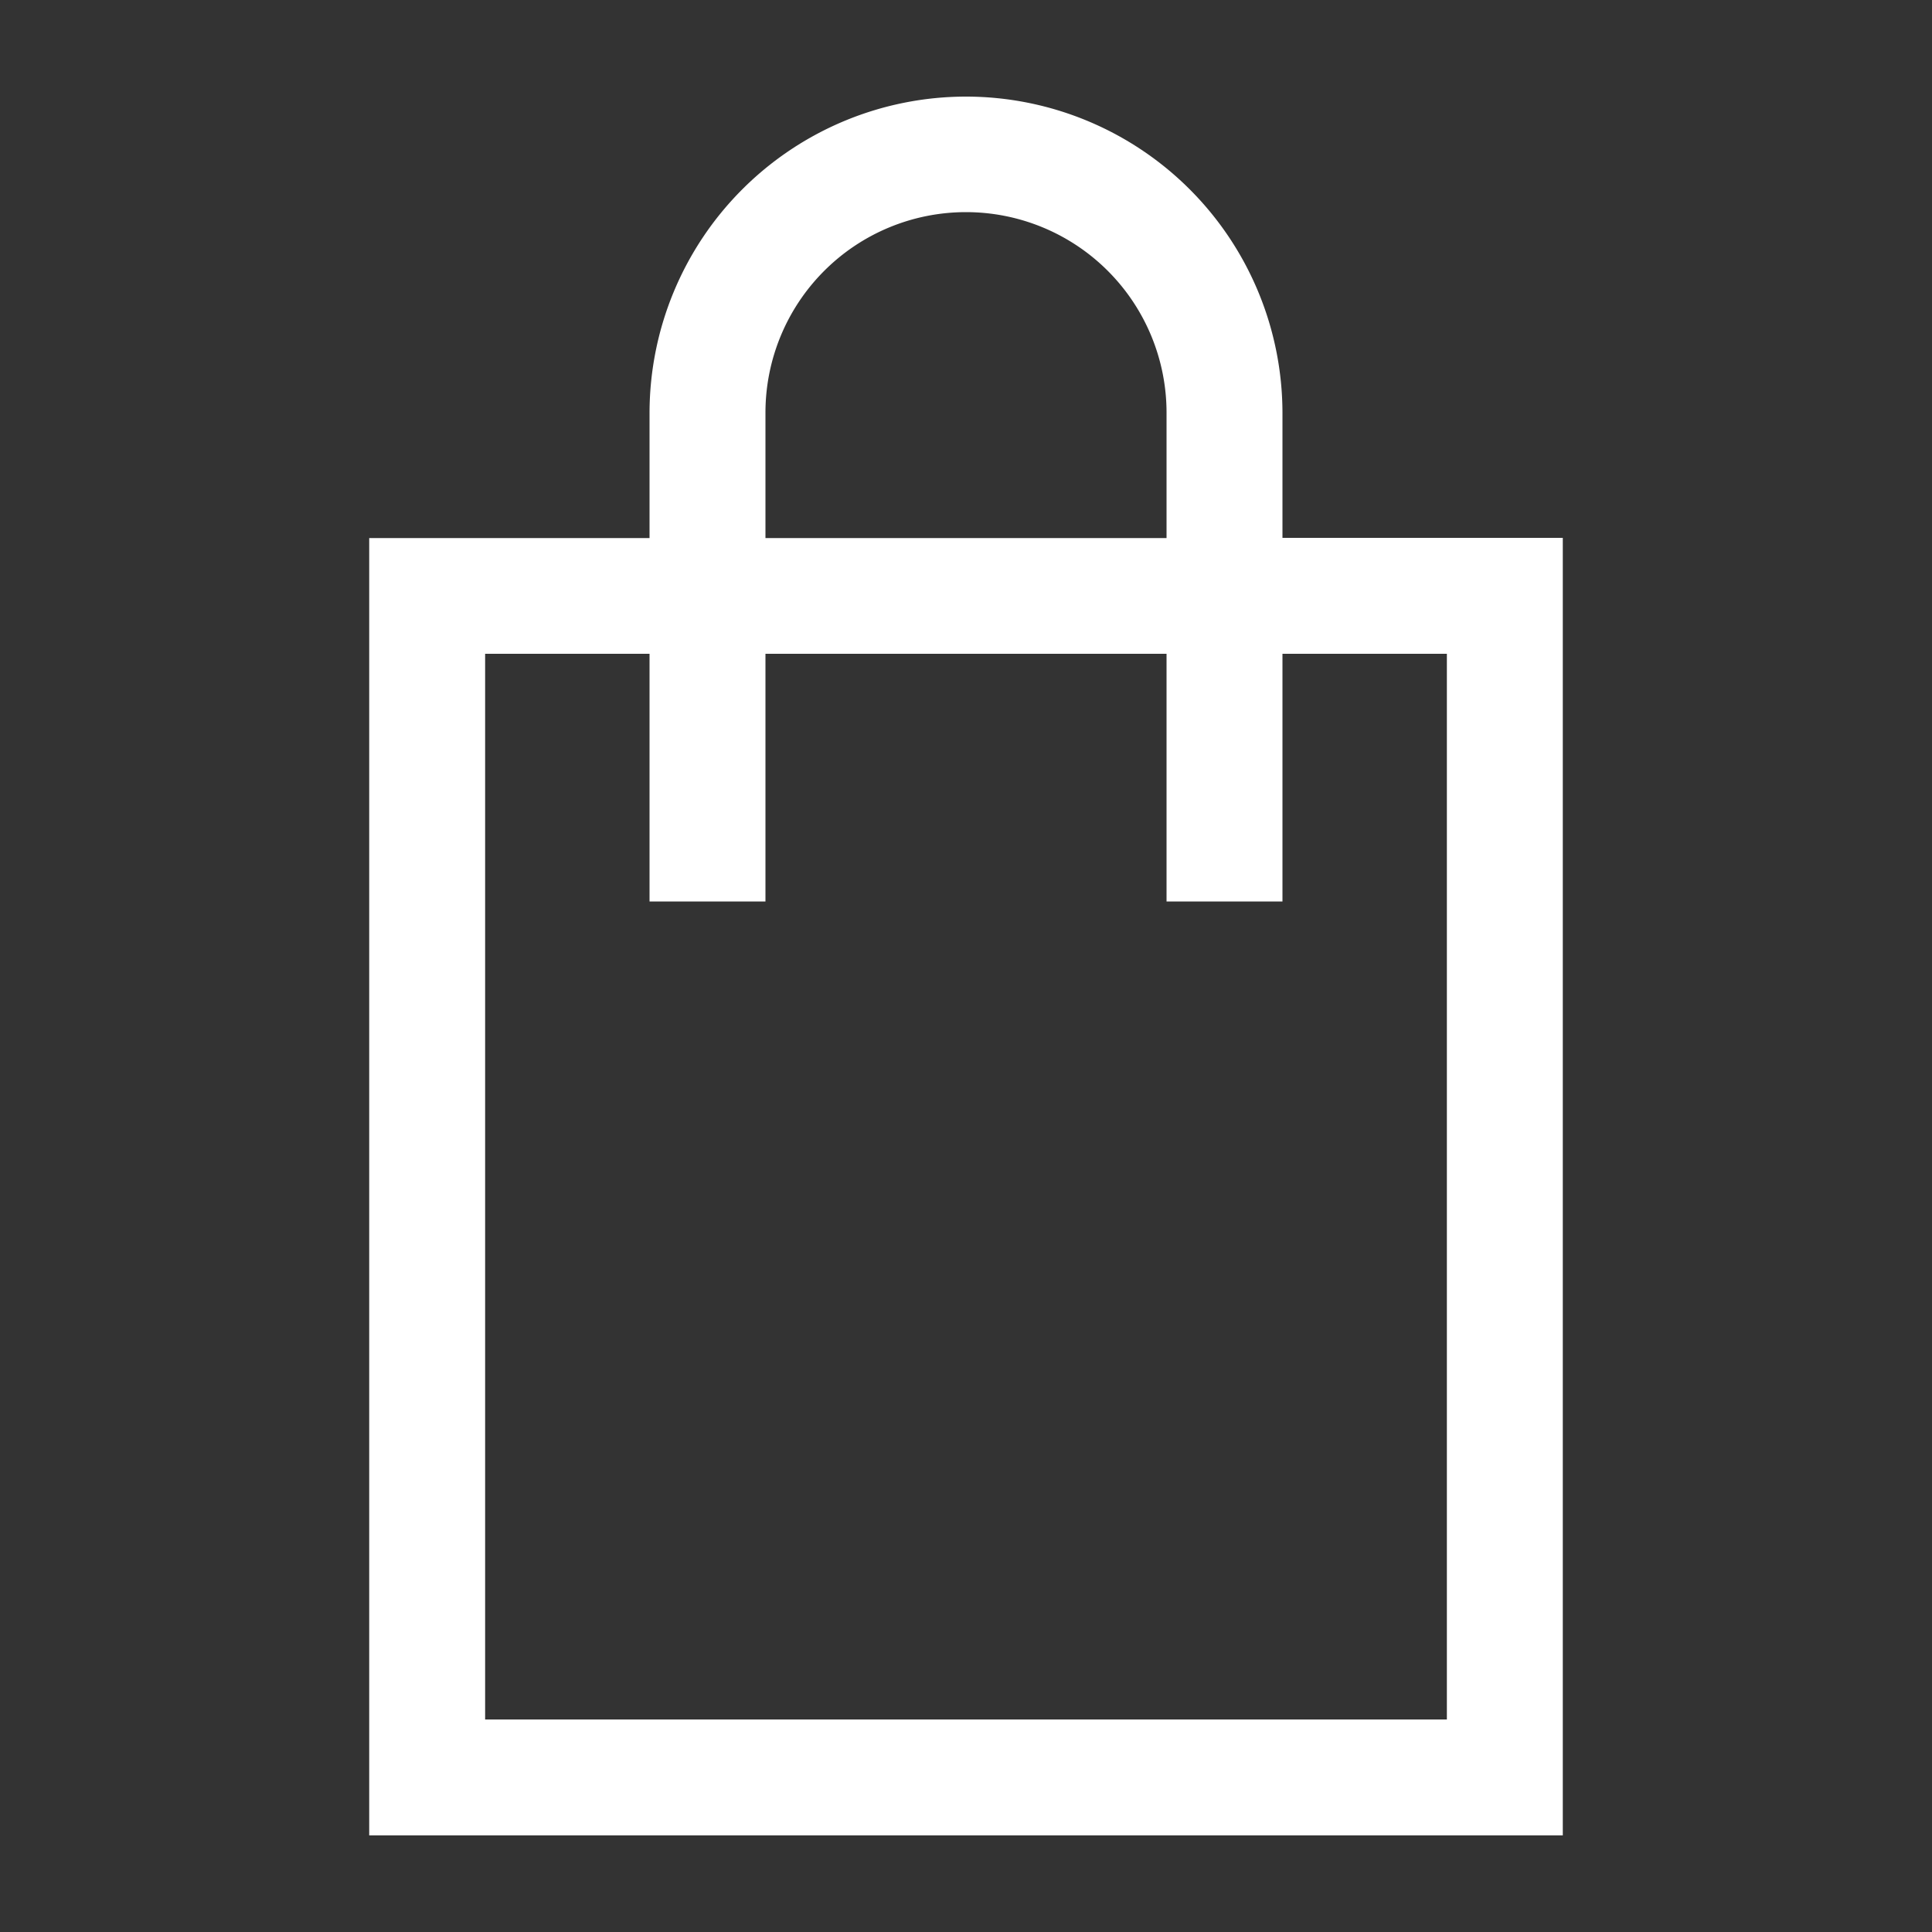 <svg height='100px' width='100px'  fill="#FFFFFF" xmlns="http://www.w3.org/2000/svg" data-name="Layer 1" viewBox="0 0 100 100" x="0px" y="0px"><rect x="0" y="0" width="100" height="100" fill="#333333" stroke="none"/><title>10</title><g data-name="Group"><path data-name="Compound Path" d="M50,5A16.39,16.39,0,0,0,33.62,21.36v6.49H19.11V95H80.89V27.84H66.38V21.36A16.39,16.39,0,0,0,50,5ZM39.62,21.36a10.38,10.38,0,0,1,20.76,0v6.49H39.62ZM74.89,33.84V89H25.11V33.84h8.51V46.66h6V33.84H60.38V46.66h6V33.84Z"></path></g></svg>